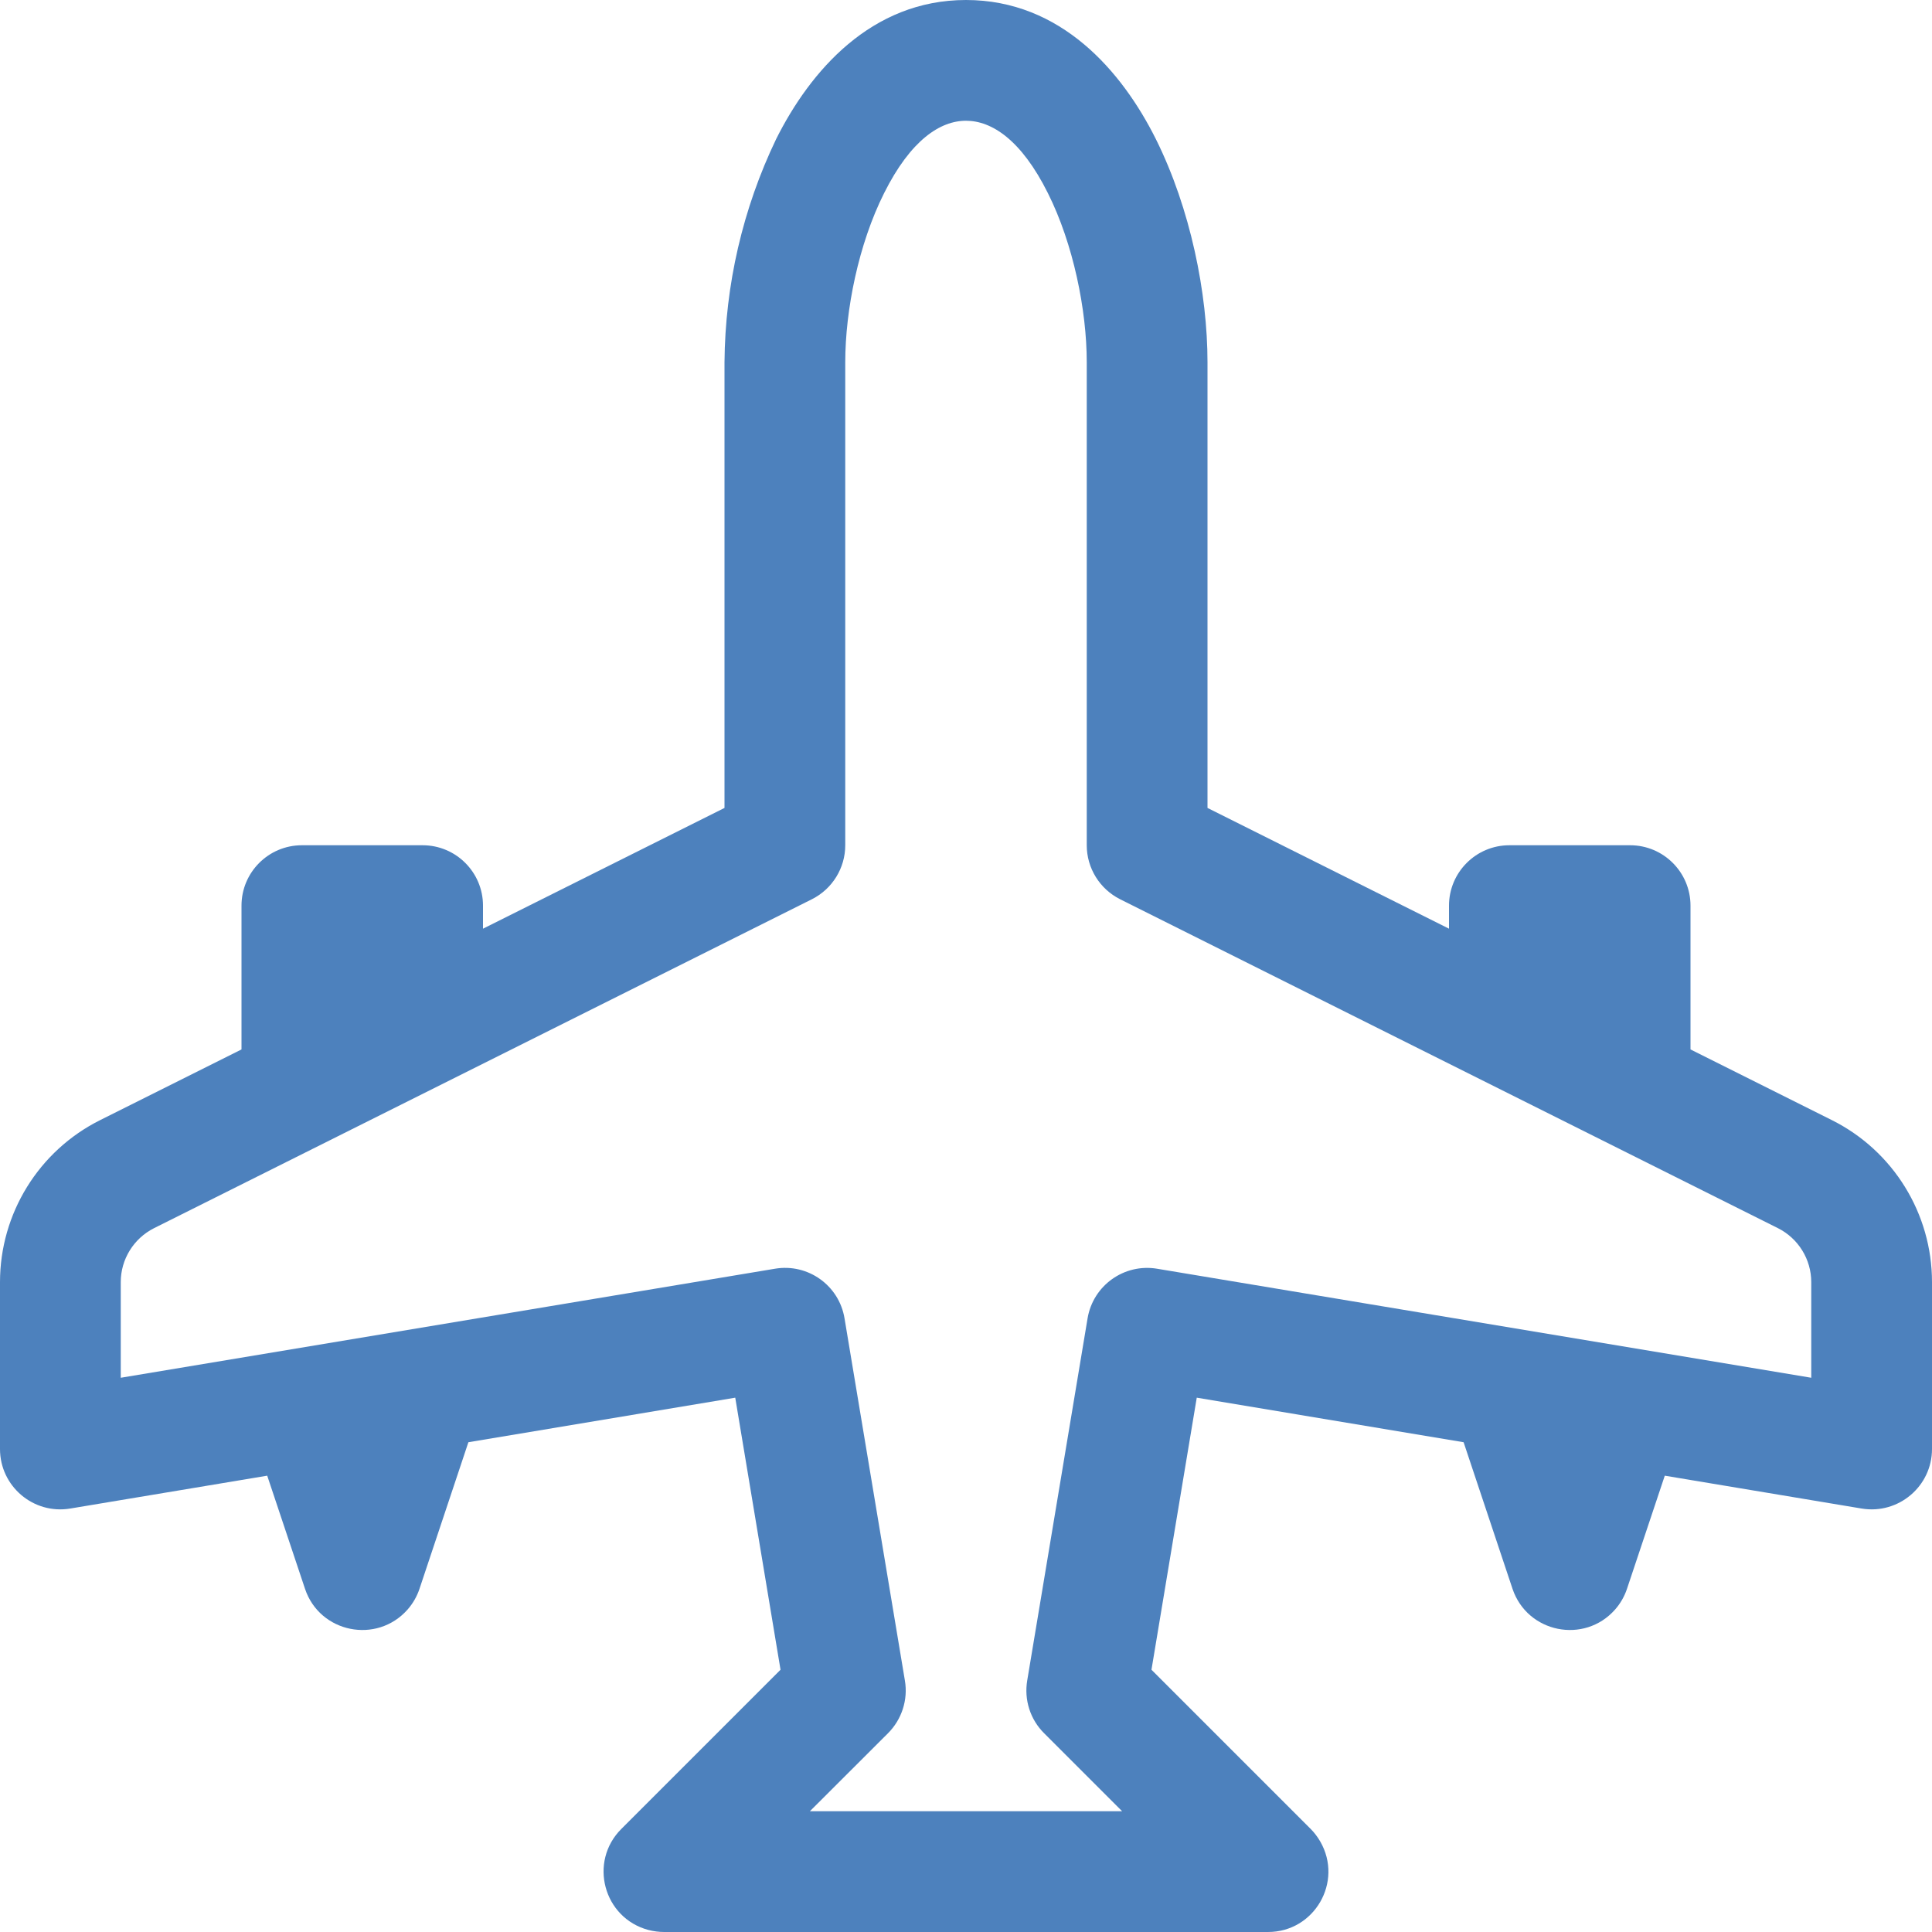 <?xml version="1.0" encoding="UTF-8"?> <svg xmlns="http://www.w3.org/2000/svg" viewBox="0 0 16.00 16.00" data-guides="{&quot;vertical&quot;:[],&quot;horizontal&quot;:[]}"><path fill="#4d81bd" stroke="none" fill-opacity="1" stroke-width="1" stroke-opacity="1" color="rgb(51, 51, 51)" id="tSvg193d0886359" title="Path 8" d="M8 0C7.213 0 6.708 0.592 6.428 1.151C6.151 1.728 6.005 2.36 6 3C6 4.23 6 5.461 6 6.691C5.333 7.024 4.667 7.358 4 7.691C4 7.627 4 7.564 4 7.5C4 7.224 3.776 7 3.5 7C3.167 7 2.833 7 2.5 7C2.224 7 2 7.224 2 7.5C2 7.897 2 8.294 2 8.691C1.61 8.886 1.22 9.081 0.83 9.276C0.321 9.53 0 10.05 0 10.618C0 11.079 0 11.539 0 12C0 12.309 0.277 12.544 0.582 12.493C1.126 12.402 1.669 12.312 2.213 12.221C2.317 12.533 2.422 12.846 2.526 13.158C2.648 13.523 3.12 13.618 3.375 13.33C3.419 13.28 3.453 13.221 3.474 13.158C3.609 12.753 3.744 12.349 3.879 11.944C4.616 11.821 5.352 11.698 6.089 11.575C6.214 12.326 6.339 13.077 6.464 13.828C6.025 14.267 5.585 14.707 5.146 15.146C4.873 15.418 4.997 15.883 5.369 15.983C5.412 15.994 5.456 16 5.5 16C7.167 16 8.833 16 10.5 16C10.885 16.001 11.126 15.585 10.934 15.251C10.912 15.213 10.885 15.177 10.854 15.146C10.415 14.707 9.975 14.267 9.536 13.828C9.661 13.077 9.786 12.326 9.911 11.575C10.648 11.698 11.384 11.821 12.121 11.944C12.256 12.349 12.391 12.753 12.526 13.158C12.649 13.523 13.12 13.618 13.375 13.33C13.419 13.28 13.453 13.221 13.474 13.158C13.578 12.846 13.683 12.533 13.787 12.221C14.33 12.312 14.874 12.402 15.417 12.493C15.722 12.544 16 12.309 16 12C16 11.539 16 11.079 16 10.618C16 10.05 15.679 9.53 15.17 9.276C14.78 9.081 14.39 8.886 14 8.691C14 8.294 14 7.897 14 7.5C14 7.224 13.776 7 13.5 7C13.167 7 12.833 7 12.5 7C12.224 7 12 7.224 12 7.5C12 7.564 12 7.627 12 7.691C11.333 7.358 10.667 7.024 10 6.691C10 5.461 10 4.23 10 3C10 2.432 9.86 1.729 9.572 1.151C9.292 0.591 8.787 0 8 0ZM7 3C7 2.568 7.11 2.021 7.322 1.599C7.542 1.159 7.787 1 8 1C8.213 1 8.458 1.158 8.678 1.599C8.889 2.02 9 2.569 9 3C9 4.333 9 5.667 9 7C9 7.189 9.107 7.362 9.276 7.447C11.092 8.355 12.908 9.263 14.724 10.171C14.893 10.256 15 10.429 15 10.618C15 10.882 15 11.146 15 11.41C13.194 11.109 11.388 10.808 9.582 10.507C9.31 10.462 9.053 10.645 9.007 10.917C8.84 11.917 8.674 12.917 8.507 13.917C8.48 14.077 8.532 14.24 8.647 14.354C8.862 14.569 9.078 14.785 9.293 15C8.431 15 7.569 15 6.707 15C6.923 14.785 7.138 14.569 7.354 14.354C7.468 14.24 7.521 14.077 7.494 13.918C7.327 12.918 7.161 11.918 6.994 10.918C6.949 10.645 6.691 10.461 6.418 10.507C4.612 10.808 2.806 11.109 1 11.41C1 11.146 1 10.882 1 10.618C1 10.429 1.107 10.256 1.276 10.171C3.092 9.263 4.908 8.355 6.724 7.447C6.893 7.362 7 7.189 7 7C7 5.667 7 4.333 7 3Z"></path><defs></defs></svg> 